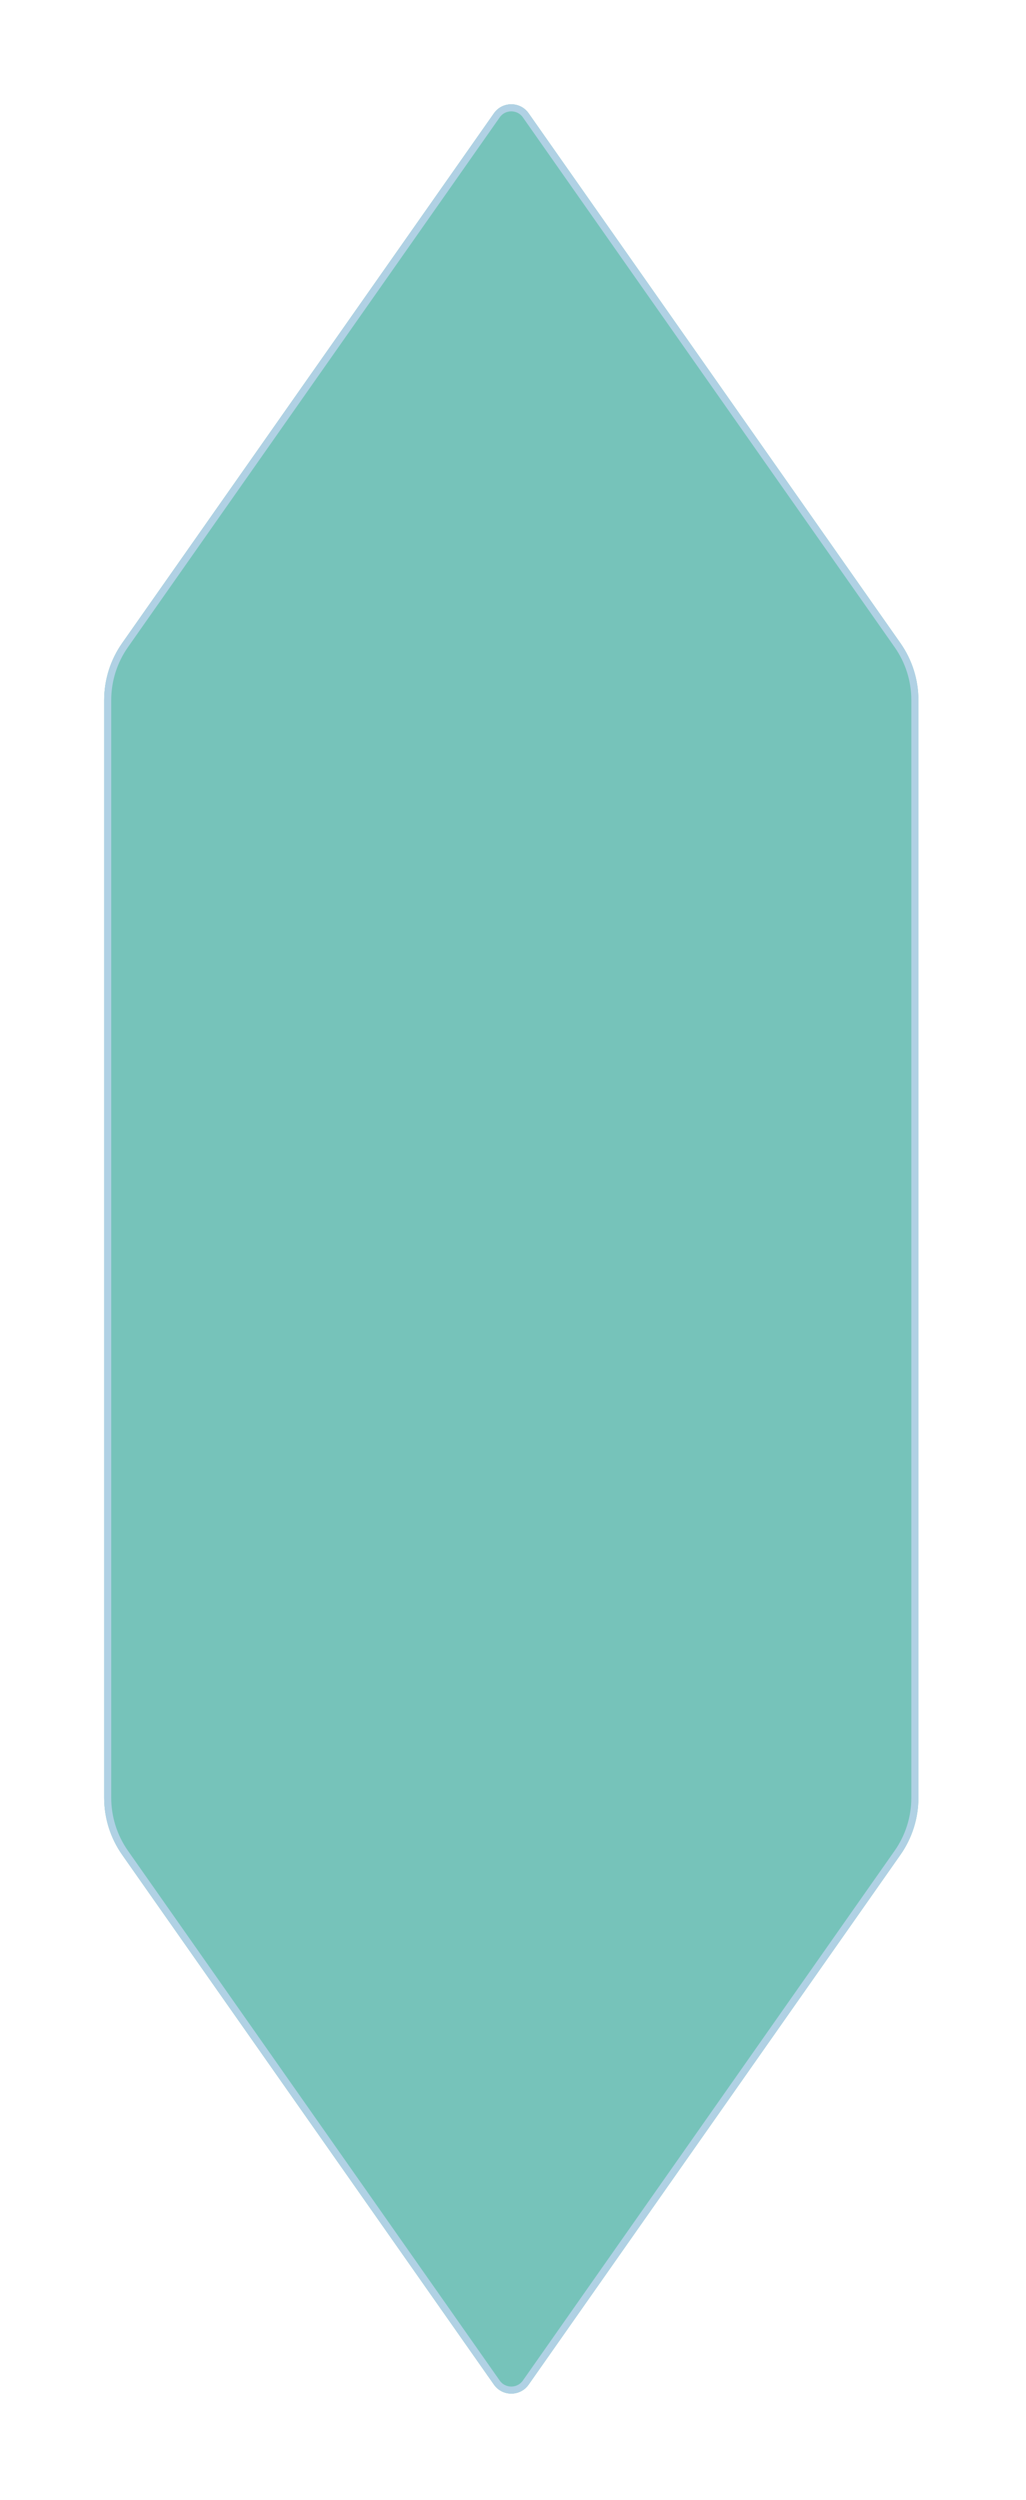 <?xml version="1.0" encoding="utf-8"?>
<svg xmlns="http://www.w3.org/2000/svg" fill="none" height="100%" overflow="visible" preserveAspectRatio="none" style="display: block;" viewBox="0 0 197 480" width="100%">
<g filter="url(#filter0_d_0_684)" id="Polygon 47" opacity="0.7">
<path d="M94.833 4.756C96.457 2.443 99.885 2.443 101.509 4.756L172.889 106.472C175.137 109.675 176.342 113.492 176.342 117.404V328.167C176.342 332.079 175.137 335.896 172.889 339.098L101.509 440.814C99.885 443.128 96.457 443.128 94.833 440.814L23.453 339.098C21.206 335.896 20 332.079 20 328.167V117.404C20 113.492 21.206 109.675 23.453 106.472L94.833 4.756Z" fill="#3CA99C"/>
<path d="M95.39 5.146C96.743 3.219 99.6 3.218 100.953 5.146L172.333 106.863C174.5 109.951 175.662 113.631 175.662 117.403V328.167C175.662 331.939 174.5 335.62 172.333 338.708L100.953 440.424C99.6 442.352 96.743 442.352 95.39 440.424L24.009 338.708C21.842 335.62 20.68 331.939 20.68 328.167V117.403C20.68 113.631 21.842 109.951 24.009 106.863L95.39 5.146Z" stroke="#8EBED8" stroke-width="1.359"/>
</g>
<defs>
<filter color-interpolation-filters="sRGB" filterUnits="userSpaceOnUse" height="479.529" id="filter0_d_0_684" width="196.342" x="0" y="0.021">
<feFlood flood-opacity="0" result="BackgroundImageFix"/>
<feColorMatrix in="SourceAlpha" result="hardAlpha" type="matrix" values="0 0 0 0 0 0 0 0 0 0 0 0 0 0 0 0 0 0 127 0"/>
<feOffset dy="17"/>
<feGaussianBlur stdDeviation="10"/>
<feComposite in2="hardAlpha" operator="out"/>
<feColorMatrix type="matrix" values="0 0 0 0 0 0 0 0 0 0 0 0 0 0 0 0 0 0 0.05 0"/>
<feBlend in2="BackgroundImageFix" mode="normal" result="effect1_dropShadow_0_684"/>
<feBlend in="SourceGraphic" in2="effect1_dropShadow_0_684" mode="normal" result="shape"/>
</filter>
</defs>
</svg>